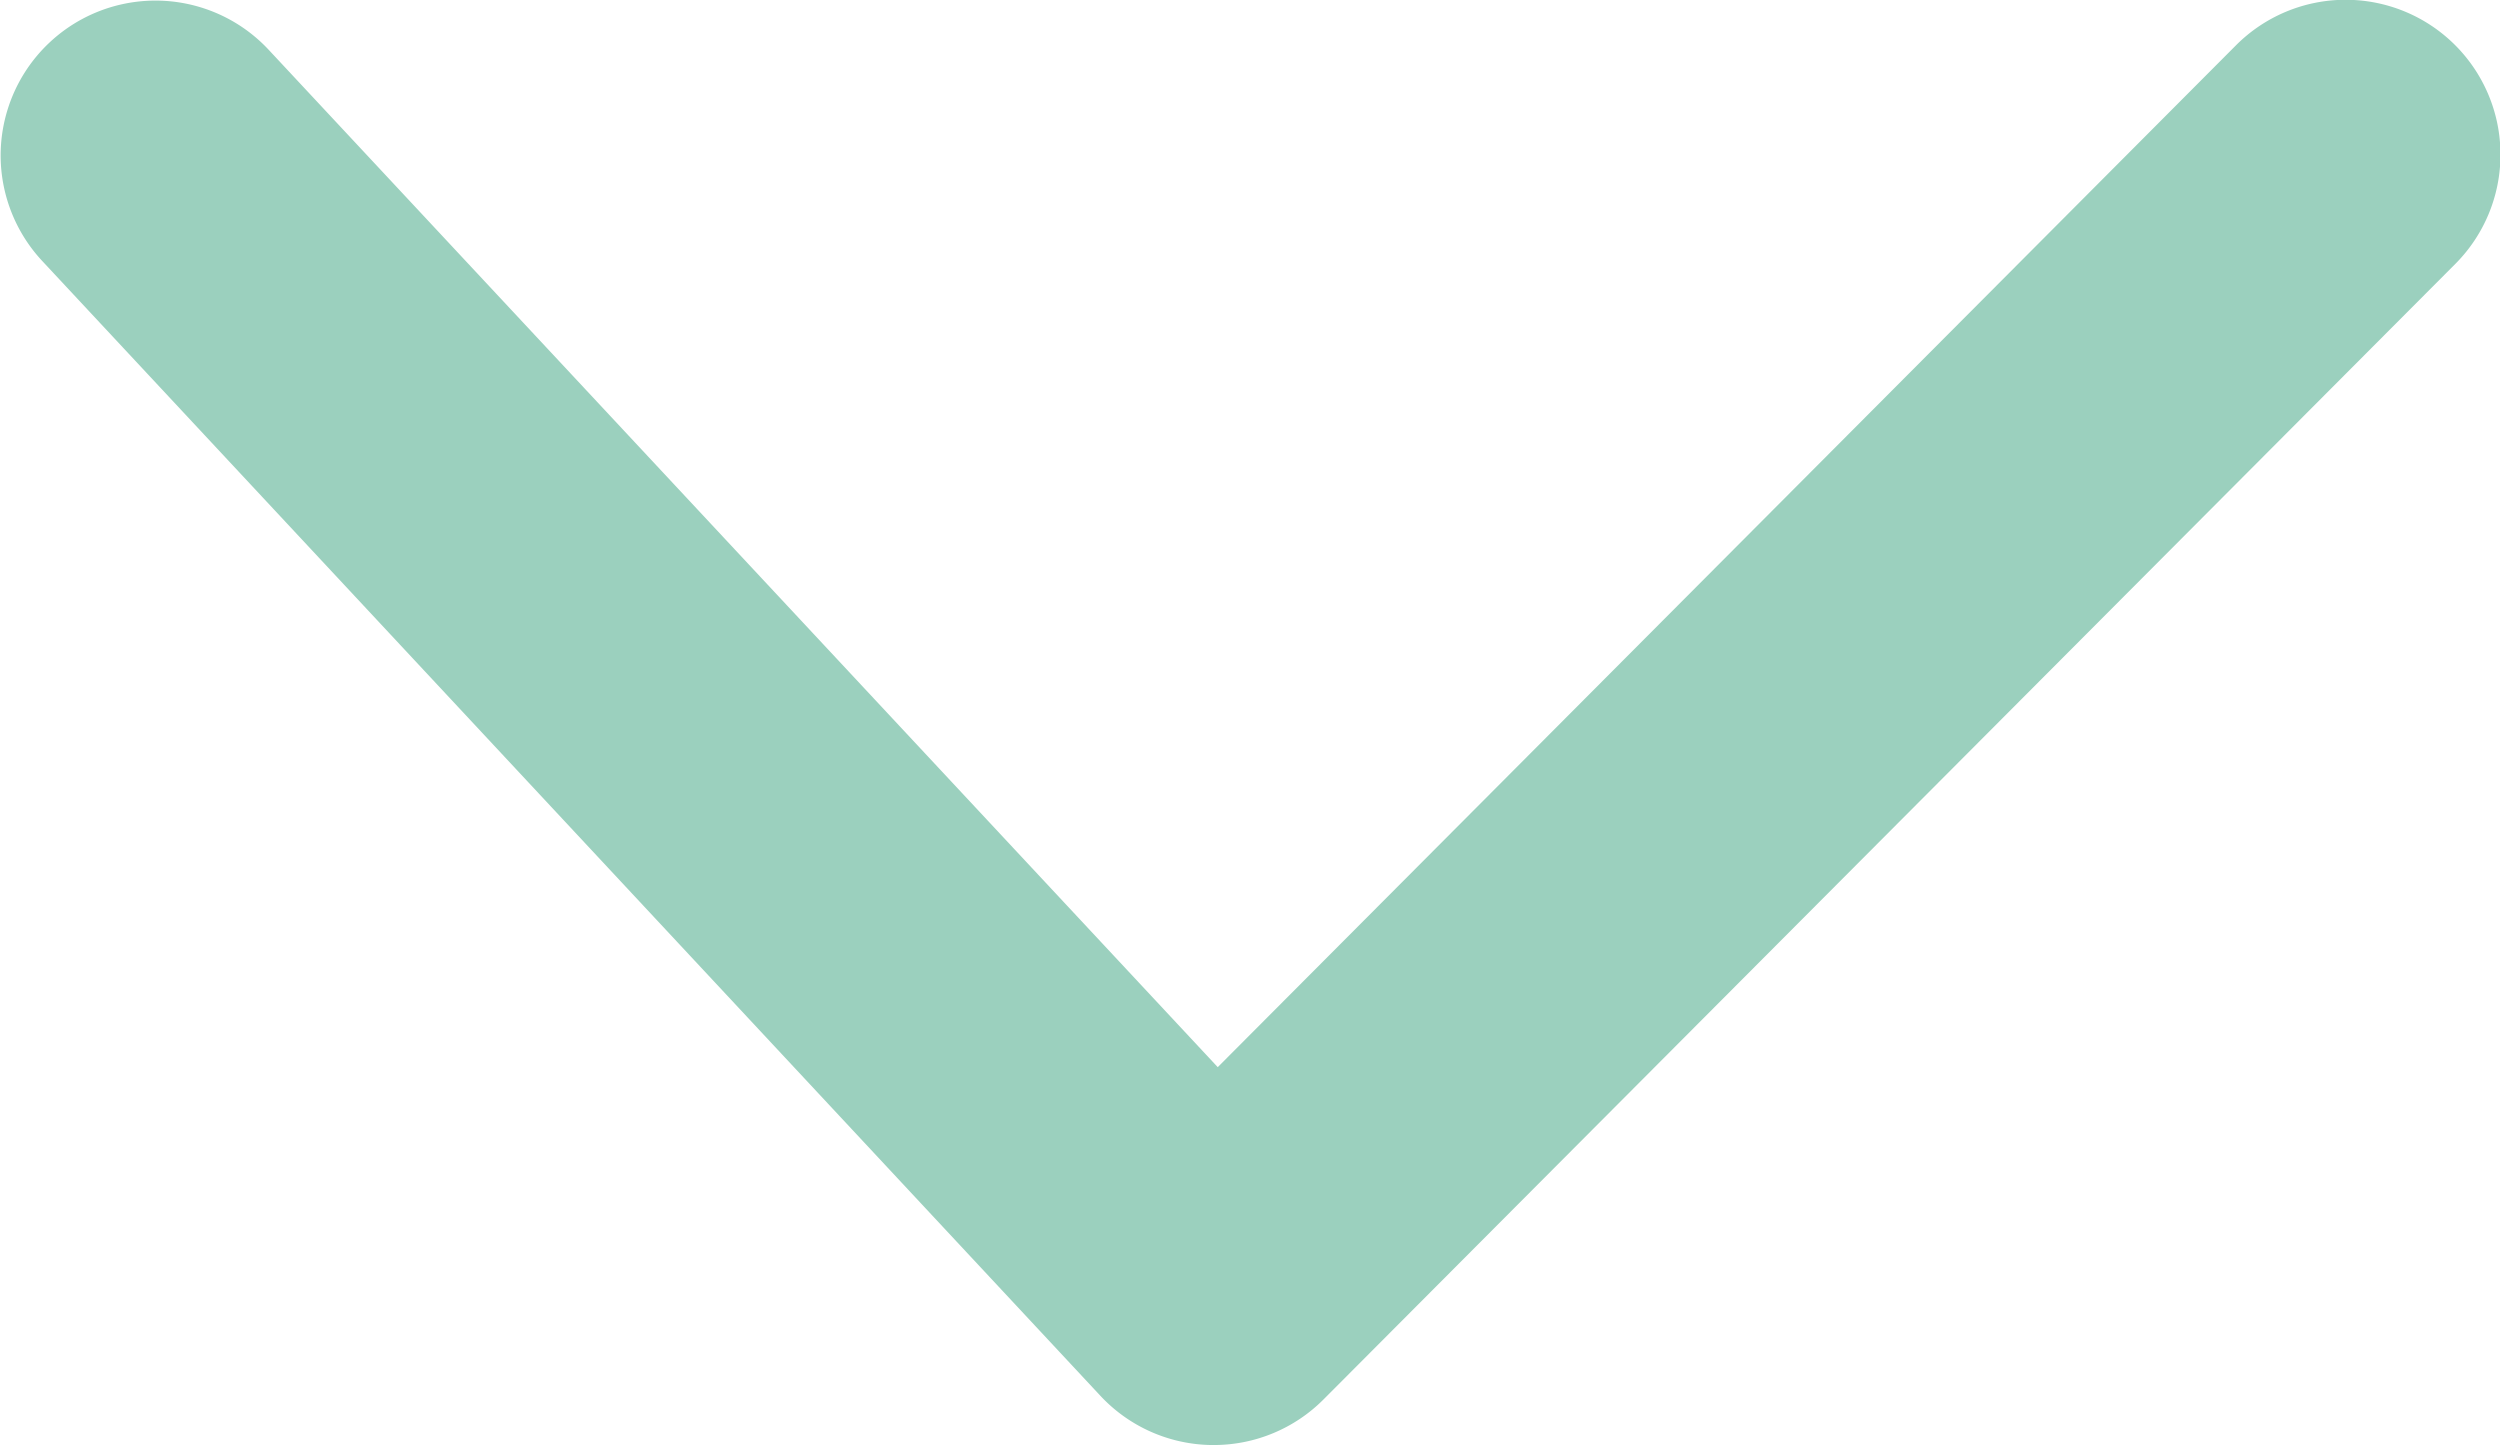 <svg xmlns="http://www.w3.org/2000/svg" width="24.221" height="14" viewBox="0 0 24.221 14"><path d="M4346.154,4027.5h-.025a1.5,1.5,0,0,1-1.072-.477l-10.257-11a1.5,1.5,0,0,1,2.194-2.046l9.2,9.862,9.865-9.9a1.5,1.5,0,1,1,2.125,2.118l-10.964,11A1.5,1.5,0,0,1,4346.154,4027.5Z" transform="translate(-4334.396 -4013.5)" fill="#9bd0be"/></svg>